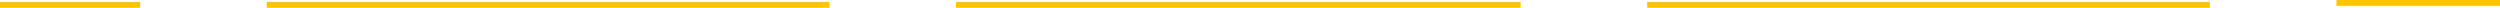 <svg xmlns="http://www.w3.org/2000/svg" width="1284" height="4" viewBox="0 0 1284 4" fill="none"><path d="M426 1V4H137V1H426Z" fill="#FDC500"></path><path d="M781 1V4H491V1H781Z" fill="#FDC500"></path><path d="M1135 1V4H846V1H1135Z" fill="#FDC500"></path><path d="M1284 -7.34351e-06L1284 3L1200 3L1200 0L1284 -7.34351e-06Z" fill="#FDC500"></path><path d="M72 1L72 4L2.62268e-07 4L0 1L72 1Z" fill="#FDC500"></path></svg>